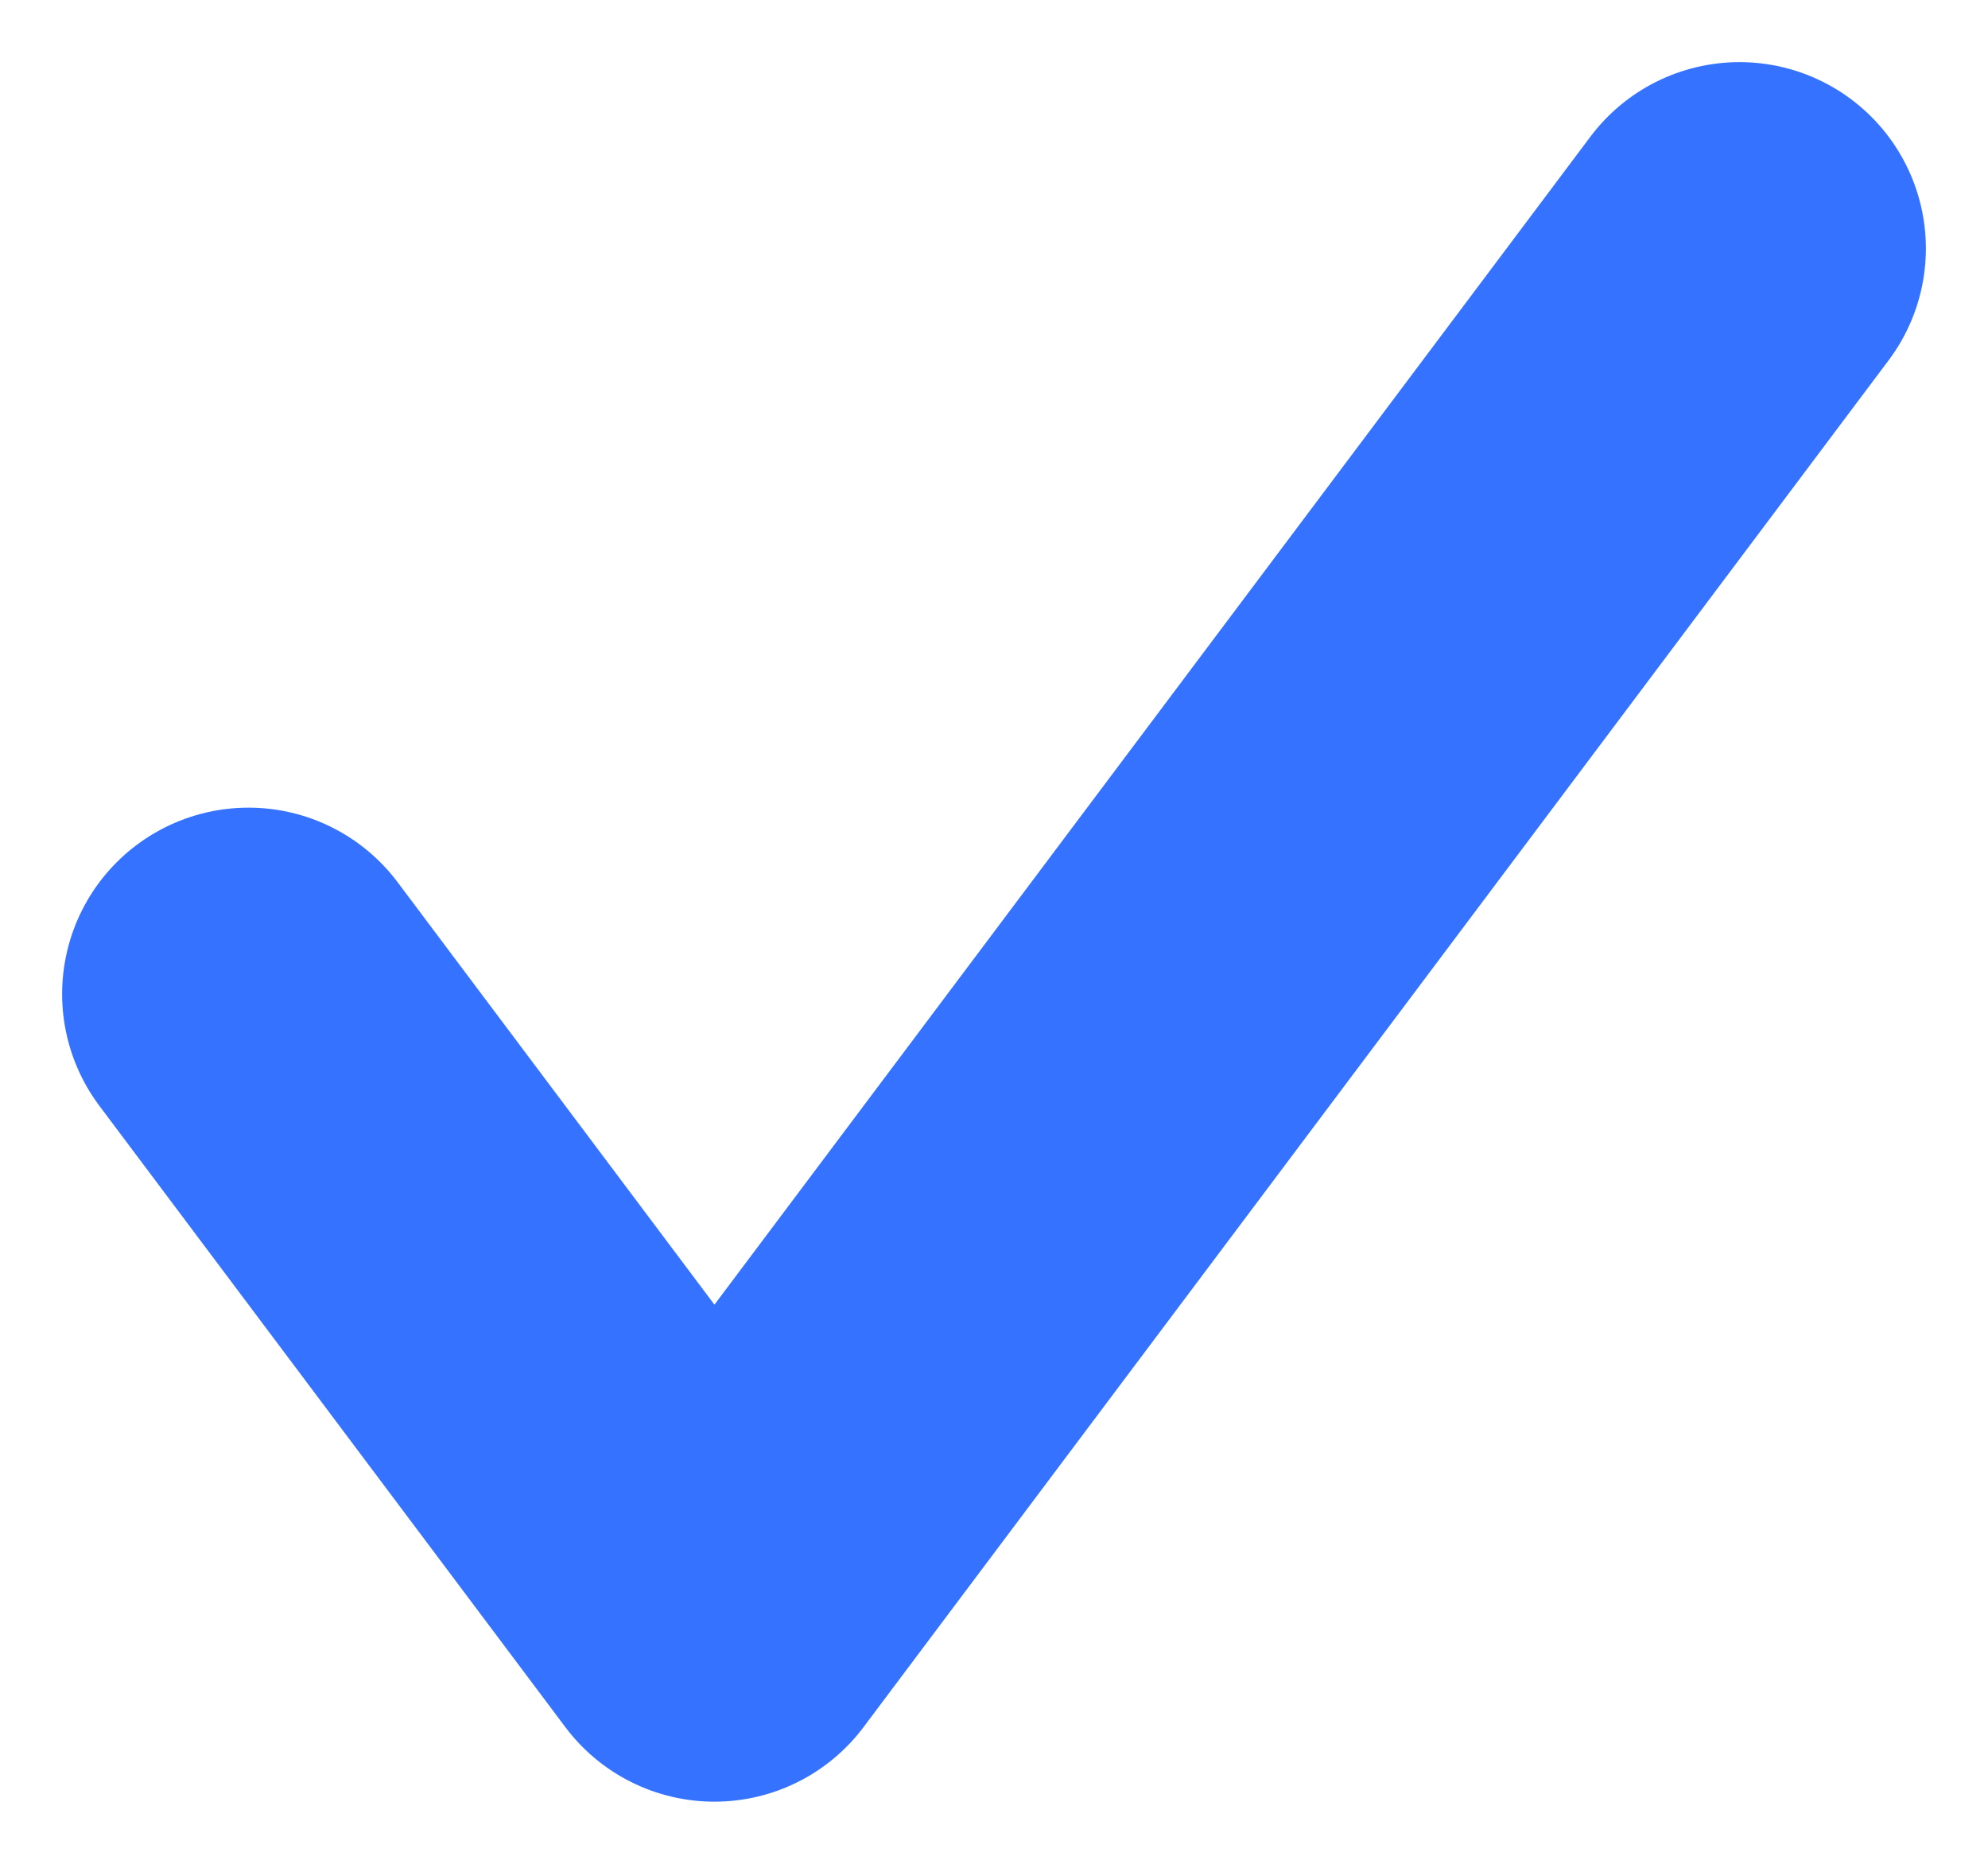 <svg width="16" height="15" viewBox="0 0 16 15" xmlns="http://www.w3.org/2000/svg">
    <path d="M14 2 5.75 13 2 8" stroke="#3472FF" stroke-width="3" fill="none" fill-rule="evenodd" stroke-linecap="round" stroke-linejoin="round"/>
</svg>
